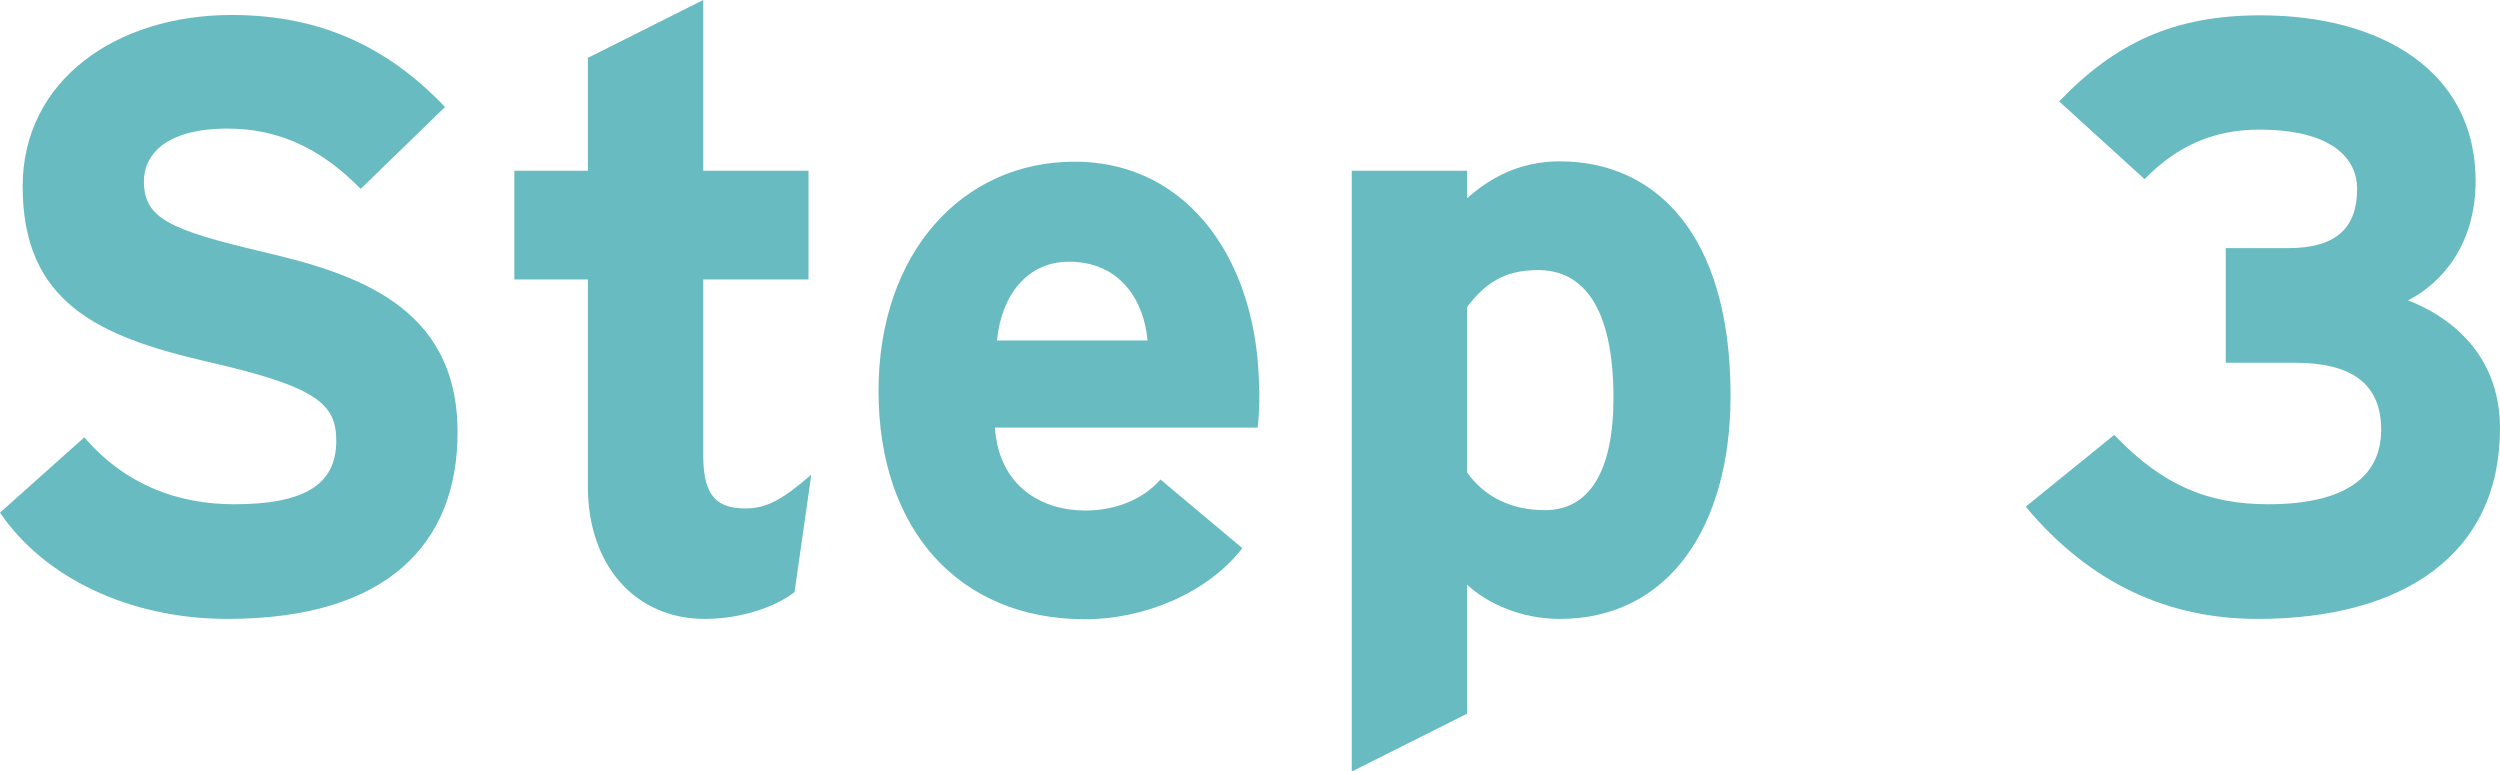 <?xml version="1.0" encoding="UTF-8"?>
<svg id="b" data-name="レイヤー 2" xmlns="http://www.w3.org/2000/svg" width="71.74" height="22.13" viewBox="0 0 71.74 22.13">
  <defs>
    <style>
      .d {
        isolation: isolate;
      }

      .e {
        fill: #67bbc1;
      }
    </style>
  </defs>
  <g id="c" data-name="レイヤー 1">
    <g class="d">
      <path class="e" d="M13.13,12.41c0,3.19-2.02,5.35-6.6,5.35-2.81,0-5.26-1.18-6.53-3.05l2.42-2.16c1.18,1.37,2.69,1.92,4.3,1.92,1.99,0,2.93-.55,2.93-1.82,0-1.08-.58-1.56-3.74-2.28-3.1-.72-5.26-1.7-5.26-5.02C.65,2.3,3.34.43,6.65.43c2.62,0,4.54.98,6.12,2.64l-2.42,2.35c-1.08-1.1-2.28-1.73-3.82-1.73-1.8,0-2.4.77-2.4,1.51,0,1.06.72,1.39,3.38,2.02,2.66.62,5.62,1.54,5.62,5.18Z"/>
      <path class="e" d="M23.28,13.63l-.48,3.36c-.55.43-1.54.77-2.57.77-2.04,0-3.36-1.58-3.36-3.79v-5.95h-2.11v-3.12h2.11V1.66l3.31-1.66v4.9h3.02v3.12h-3.02v5.06c0,1.2.43,1.51,1.22,1.51.6,0,1.06-.26,1.87-.96Z"/>
      <path class="e" d="M36.14,11.21c0,.48-.02.82-.05,1.06h-7.54c.12,1.73,1.39,2.38,2.59,2.38.91,0,1.68-.34,2.16-.89l2.35,1.97c-1.01,1.3-2.83,2.04-4.51,2.04-3.62,0-5.93-2.57-5.93-6.55s2.42-6.58,5.62-6.58c3.36,0,5.3,2.98,5.3,6.58ZM32.93,9.77c-.1-1.13-.77-2.26-2.26-2.26-1.2,0-1.94.98-2.06,2.26h4.32Z"/>
      <path class="e" d="M49.66,11.35c0,3.77-1.78,6.41-4.9,6.41-1.1,0-2.06-.43-2.66-.98v3.7l-3.31,1.66V4.9h3.31v.79c.62-.55,1.46-1.06,2.66-1.06,2.69,0,4.9,2.02,4.9,6.72ZM46.3,11.42c0-2.59-.86-3.67-2.16-3.67-1.03,0-1.56.43-2.04,1.06v4.75c.5.7,1.27,1.08,2.23,1.08,1.27,0,1.97-1.1,1.97-3.22Z"/>
      <path class="e" d="M71.74,12.29c0,3.62-2.78,5.47-6.96,5.47-2.52,0-4.78-.98-6.65-3.22l2.54-2.06c1.39,1.46,2.71,1.99,4.42,1.99,2.21,0,3.24-.79,3.24-2.14s-.89-1.92-2.47-1.92h-1.99v-3.29h1.8c1.39,0,1.97-.6,1.97-1.7,0-.86-.7-1.7-2.81-1.7-1.3,0-2.35.46-3.29,1.42l-2.45-2.23c1.61-1.68,3.29-2.47,5.78-2.47,3.43,0,6.17,1.58,6.17,4.75,0,1.82-.96,2.93-1.94,3.43,1.08.41,2.64,1.46,2.64,3.67Z"/>
    </g>
  </g>
</svg>